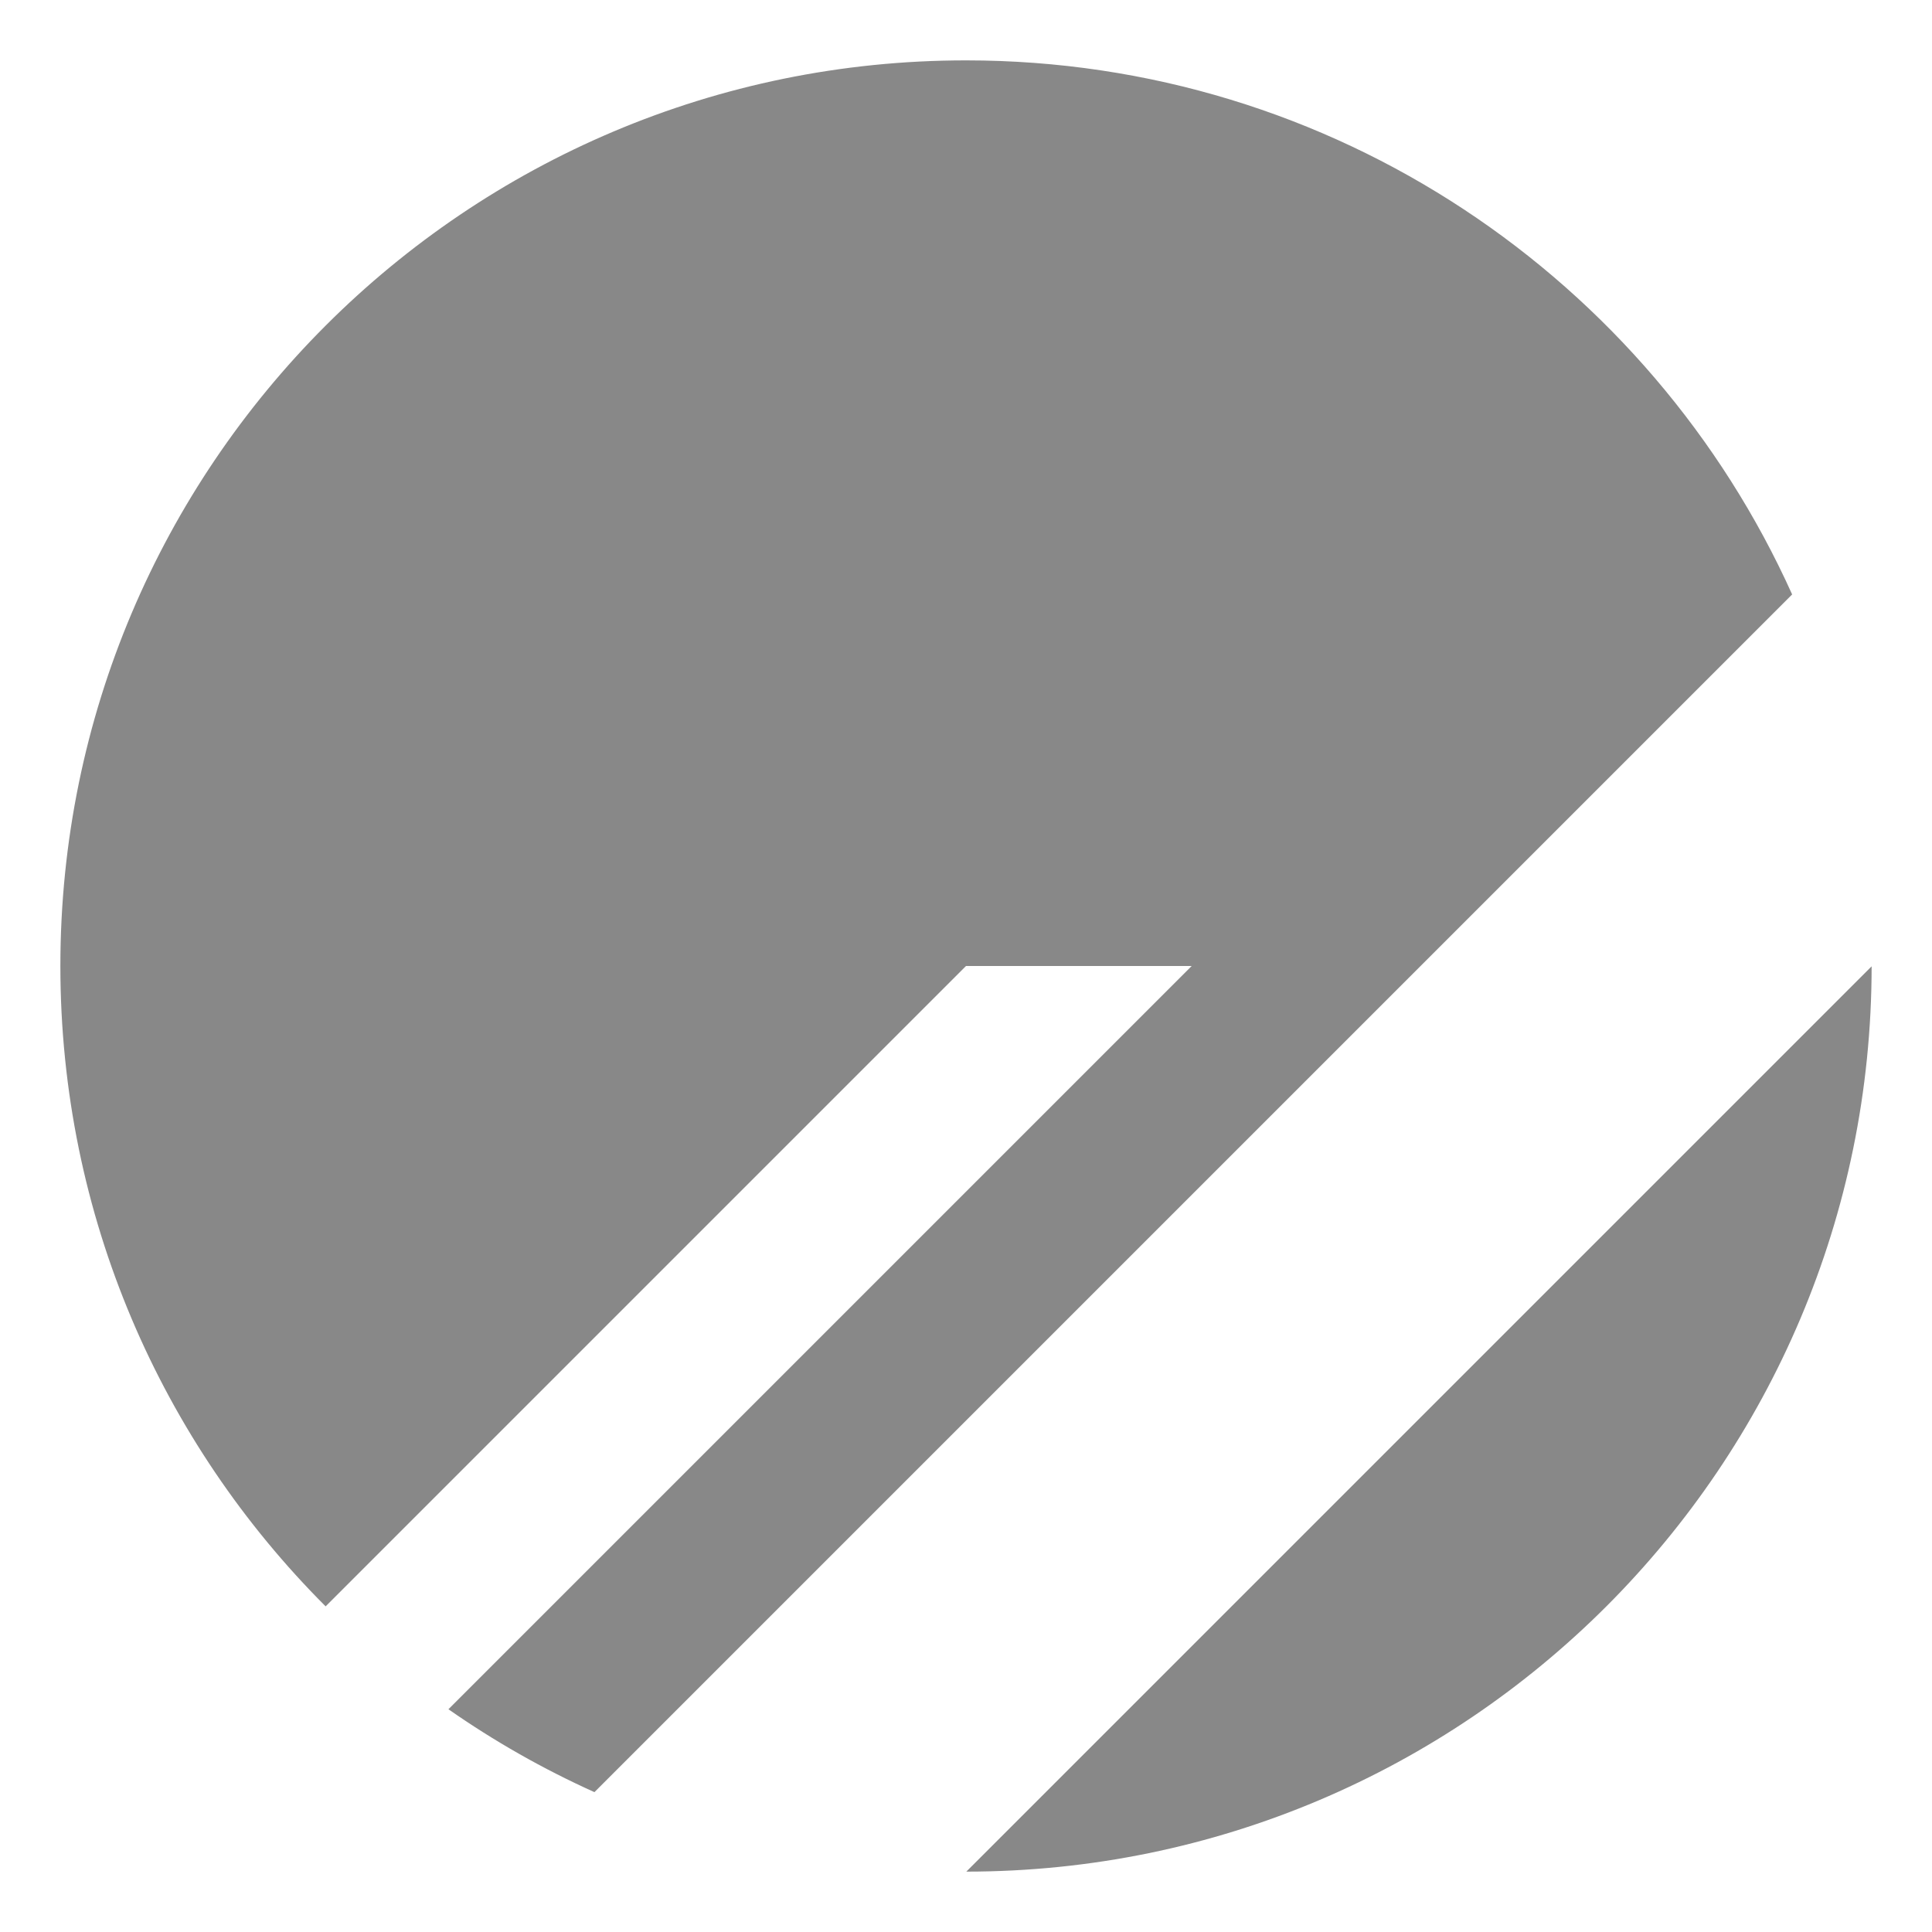 <svg width="128" height="128" viewBox="0 0 128 128" fill="none" xmlns="http://www.w3.org/2000/svg">
<path d="M124 64.021C123.989 97.141 97.141 123.989 64.021 124L124 64.021ZM64 4C88.364 4 109.337 18.522 118.734 39.383L39.383 118.734C35.978 117.2 32.741 115.358 29.71 113.242L78.952 64H64L21.574 106.426C10.716 95.569 4 80.569 4 64C4 30.863 30.863 4 64 4Z" fill="#888888"/>
</svg>
